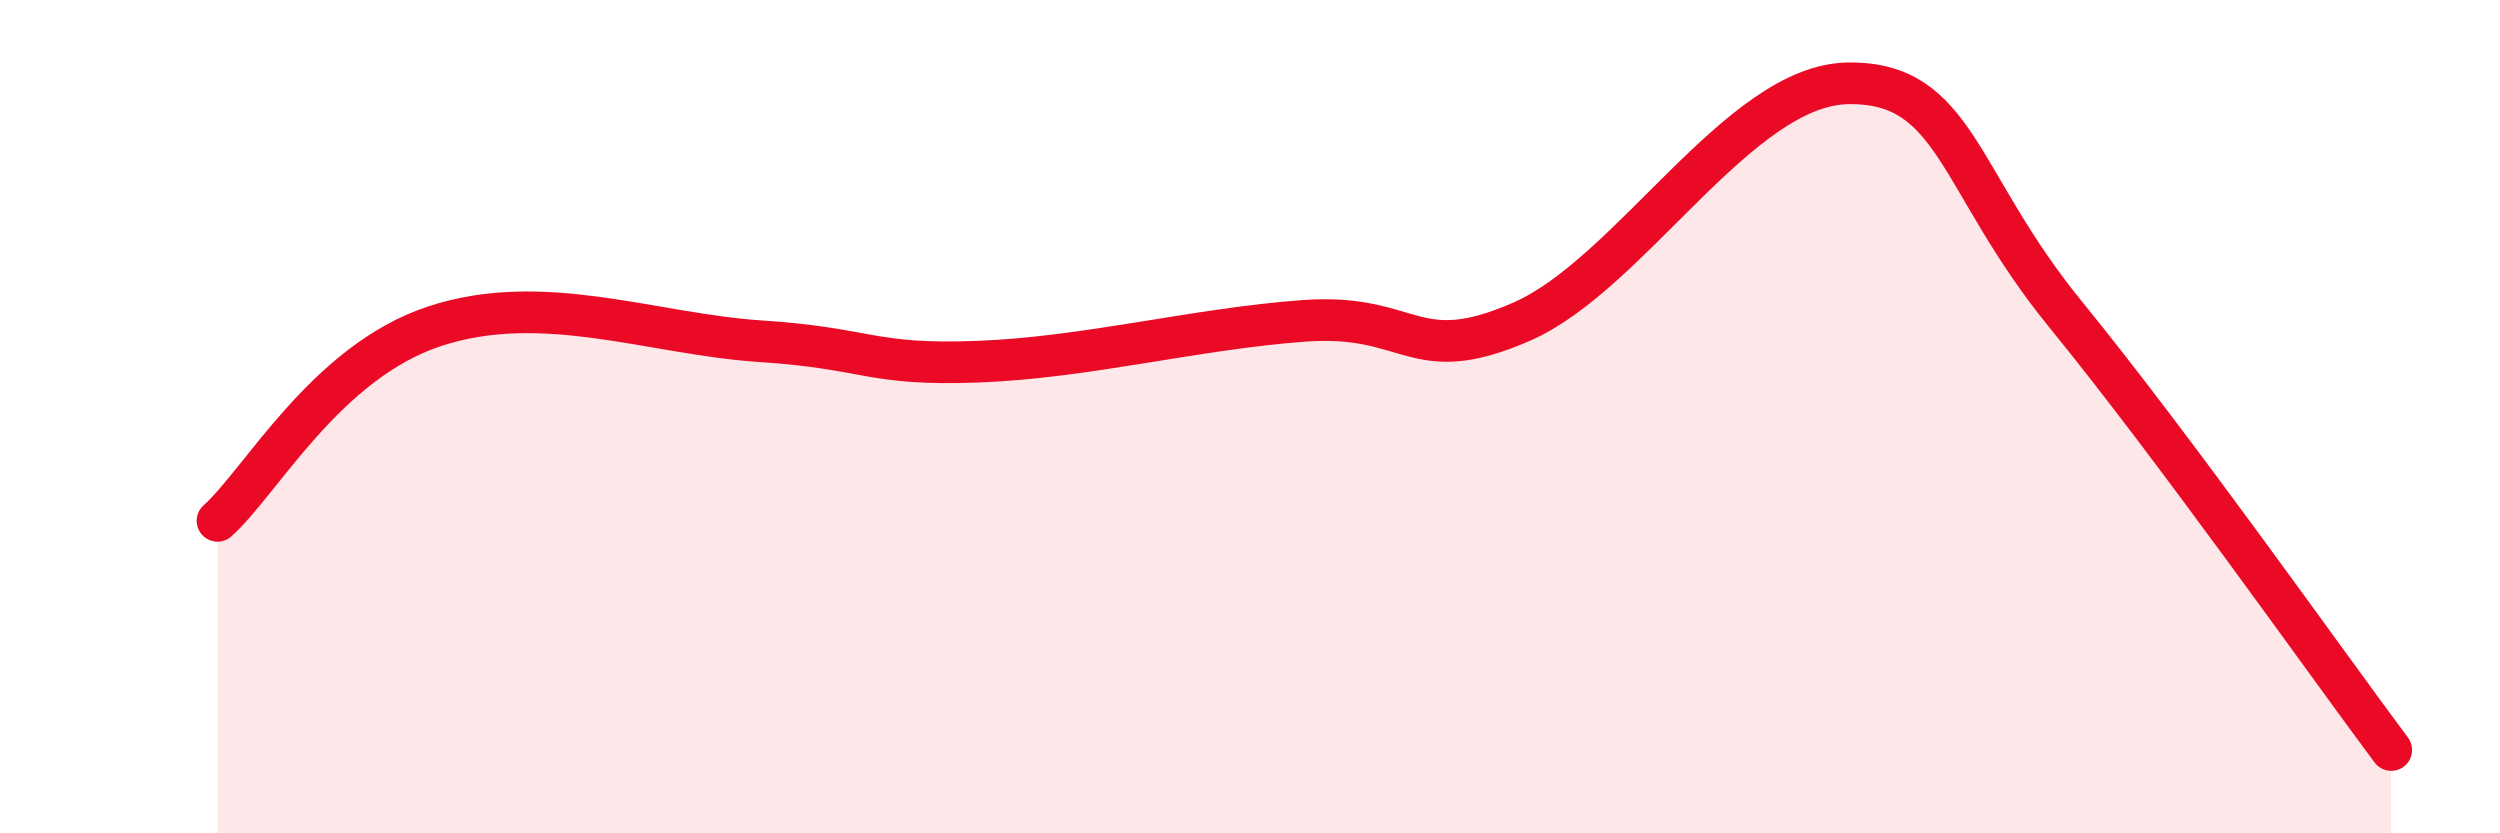 
    <svg width="60" height="20" viewBox="0 0 60 20" xmlns="http://www.w3.org/2000/svg">
      <path
        d="M 5.22,12.5 C 6.26,11.57 7.82,8.69 10.43,7.83 C 13.04,6.97 15.65,8.02 18.26,8.19 C 20.87,8.36 20.87,8.78 23.48,8.68 C 26.09,8.58 28.69,7.89 31.3,7.7 C 33.91,7.51 33.91,8.86 36.52,7.72 C 39.13,6.58 41.74,2.04 44.35,2 C 46.96,1.96 46.96,4.34 49.57,7.54 C 52.18,10.74 55.83,15.91 57.39,18L57.39 20L5.22 20Z"
        fill="#EB0A25"
        opacity="0.1"
        stroke-linecap="round"
        stroke-linejoin="round"
      />
      <path
        d="M 5.22,12.5 C 6.26,11.57 7.82,8.69 10.43,7.83 C 13.04,6.97 15.65,8.02 18.26,8.19 C 20.87,8.36 20.87,8.78 23.48,8.68 C 26.09,8.58 28.69,7.89 31.3,7.7 C 33.91,7.51 33.91,8.86 36.52,7.72 C 39.13,6.58 41.74,2.04 44.35,2 C 46.96,1.96 46.96,4.34 49.57,7.54 C 52.18,10.74 55.83,15.91 57.39,18"
        stroke="#EB0A25"
        stroke-width="1"
        fill="none"
        stroke-linecap="round"
        stroke-linejoin="round"
      />
    </svg>
  